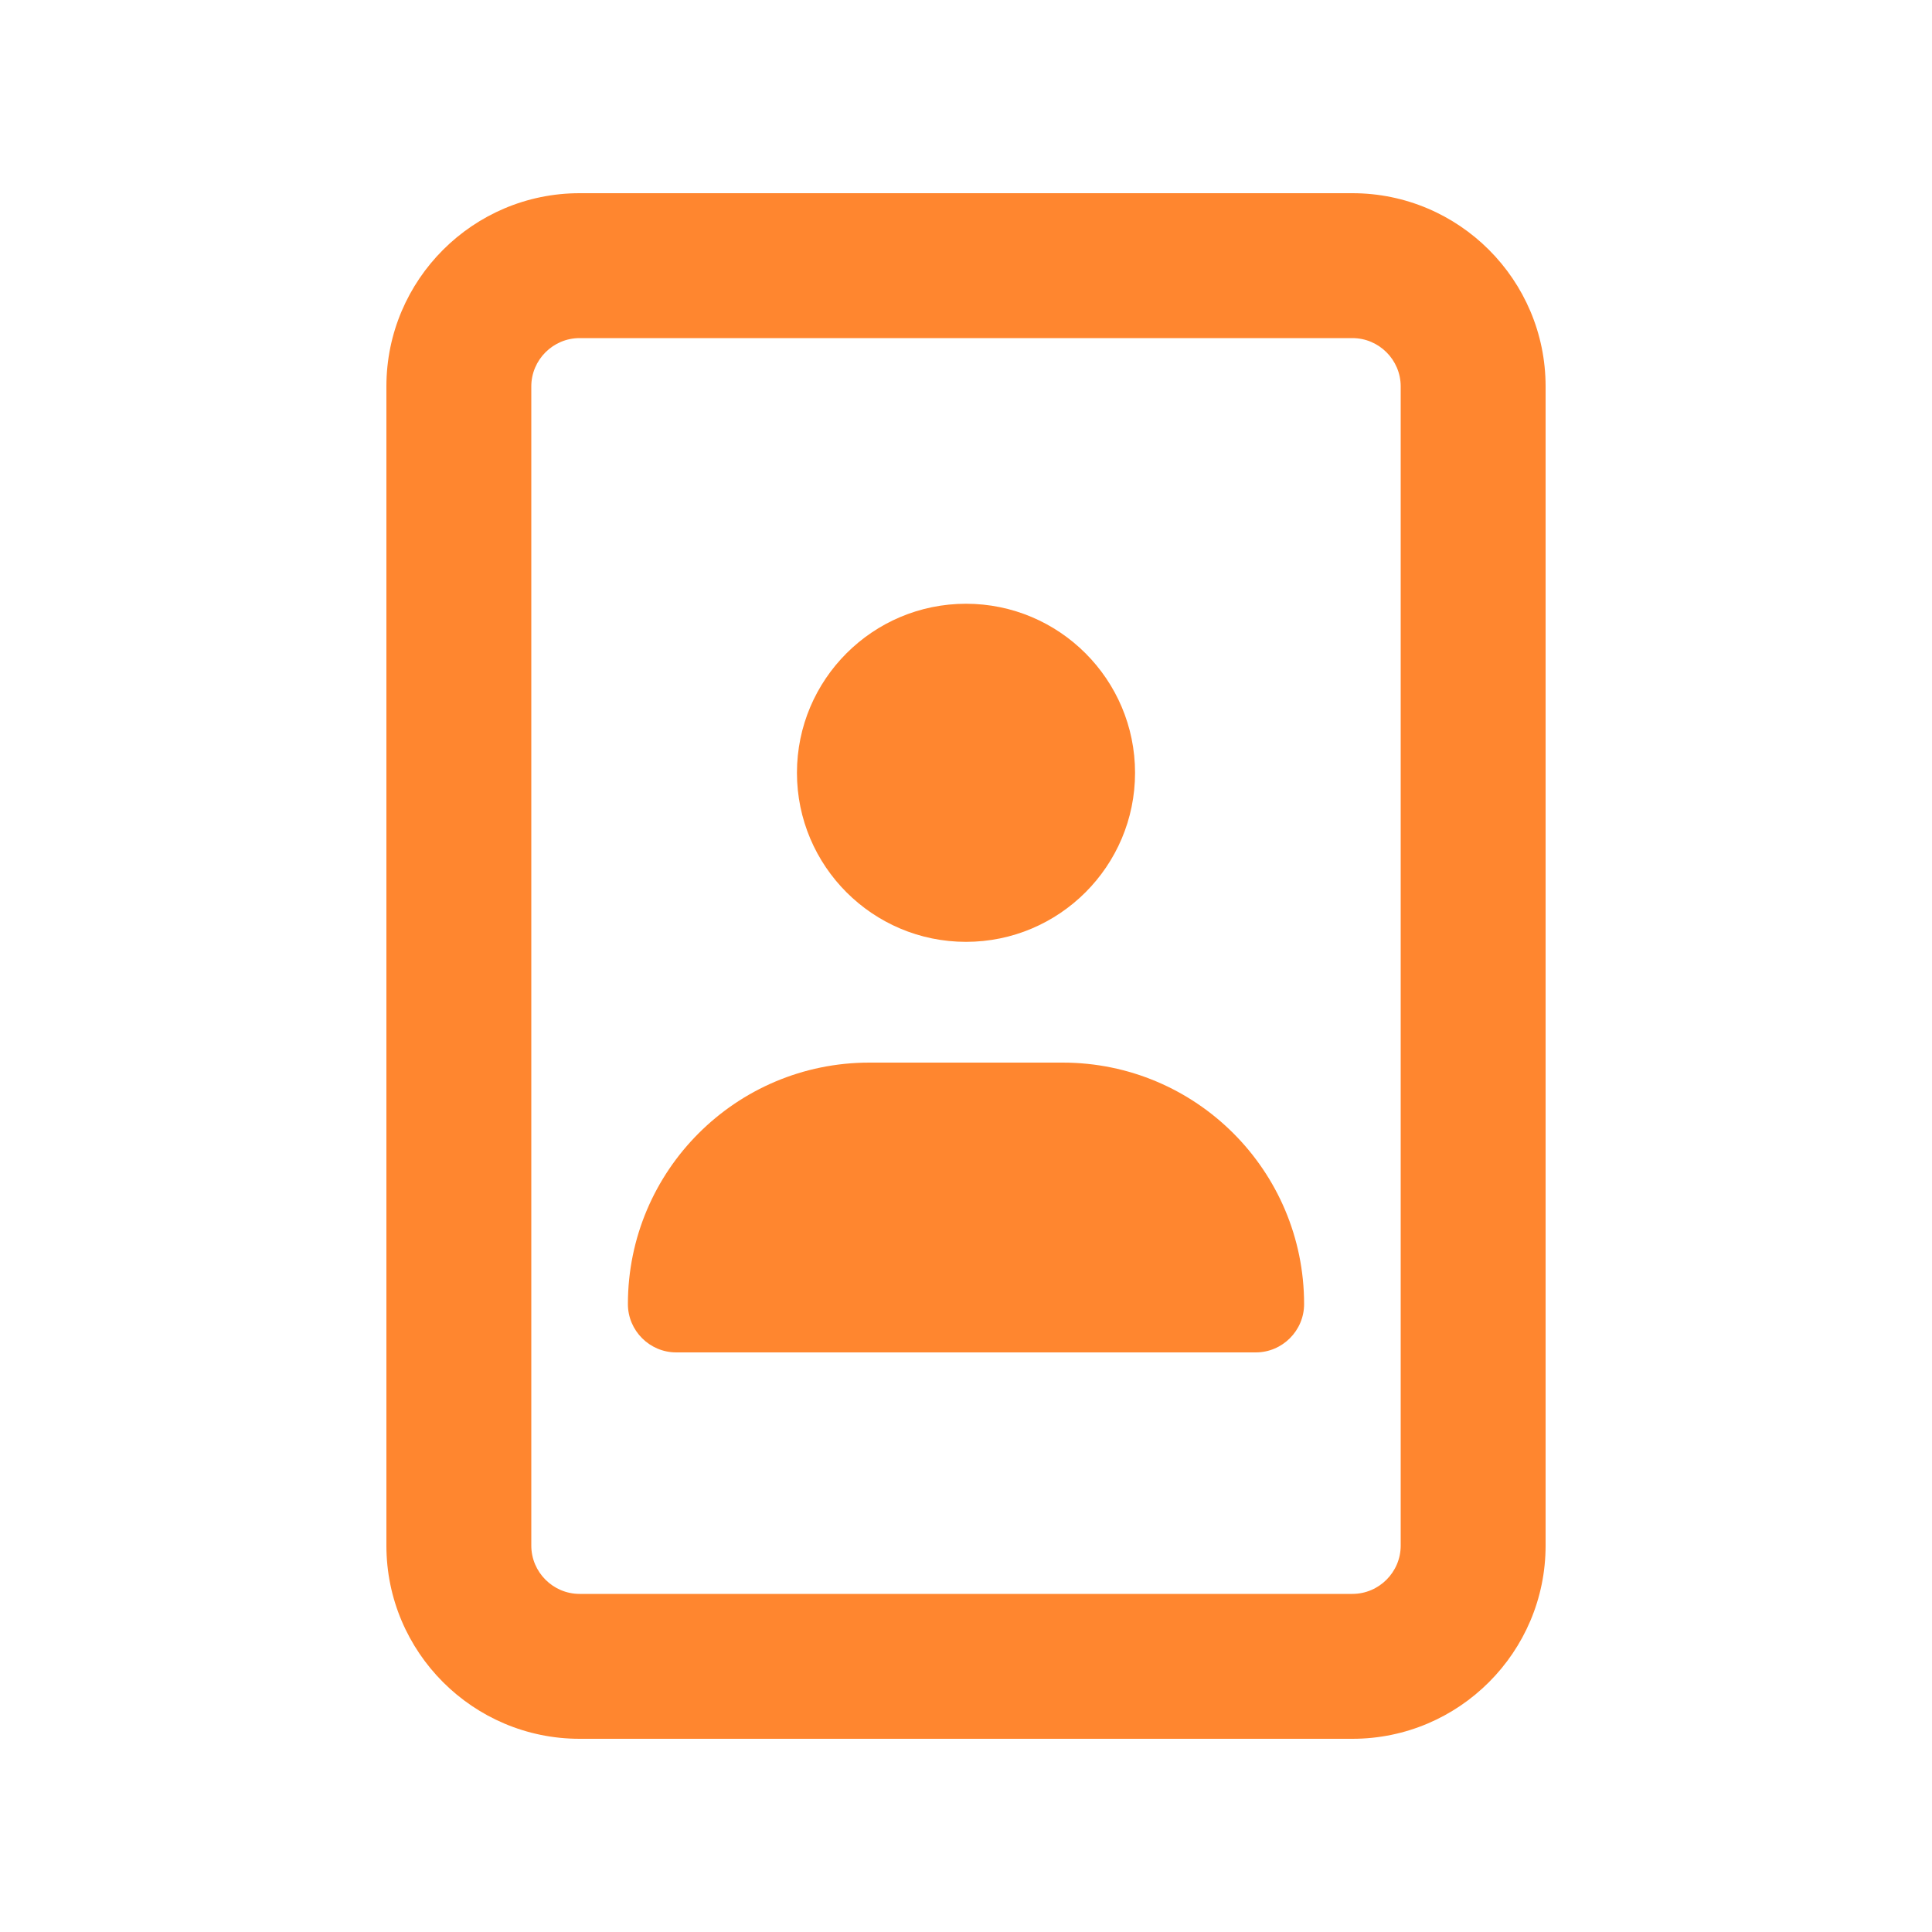 <svg width="640" height="640" viewBox="0 0 640 640" fill="none" xmlns="http://www.w3.org/2000/svg">
<path d="M448 112C456.8 112 464 119.2 464 128V512C464 520.8 456.8 528 448 528H192C183.2 528 176 520.8 176 512V128C176 119.2 183.2 112 192 112H448ZM192 64C156.7 64 128 92.7 128 128V512C128 547.3 156.7 576 192 576H448C483.3 576 512 547.3 512 512V128C512 92.7 483.3 64 448 64H192ZM208 432C208 440.8 215.2 448 224 448H416C424.8 448 432 440.8 432 432C432 387.8 396.2 352 352 352H288C243.8 352 208 387.8 208 432ZM320 312C350.9 312 376 286.9 376 256C376 225.1 350.9 200 320 200C289.1 200 264 225.1 264 256C264 286.9 289.1 312 320 312Z" fill="#FF862F"/>
</svg>
